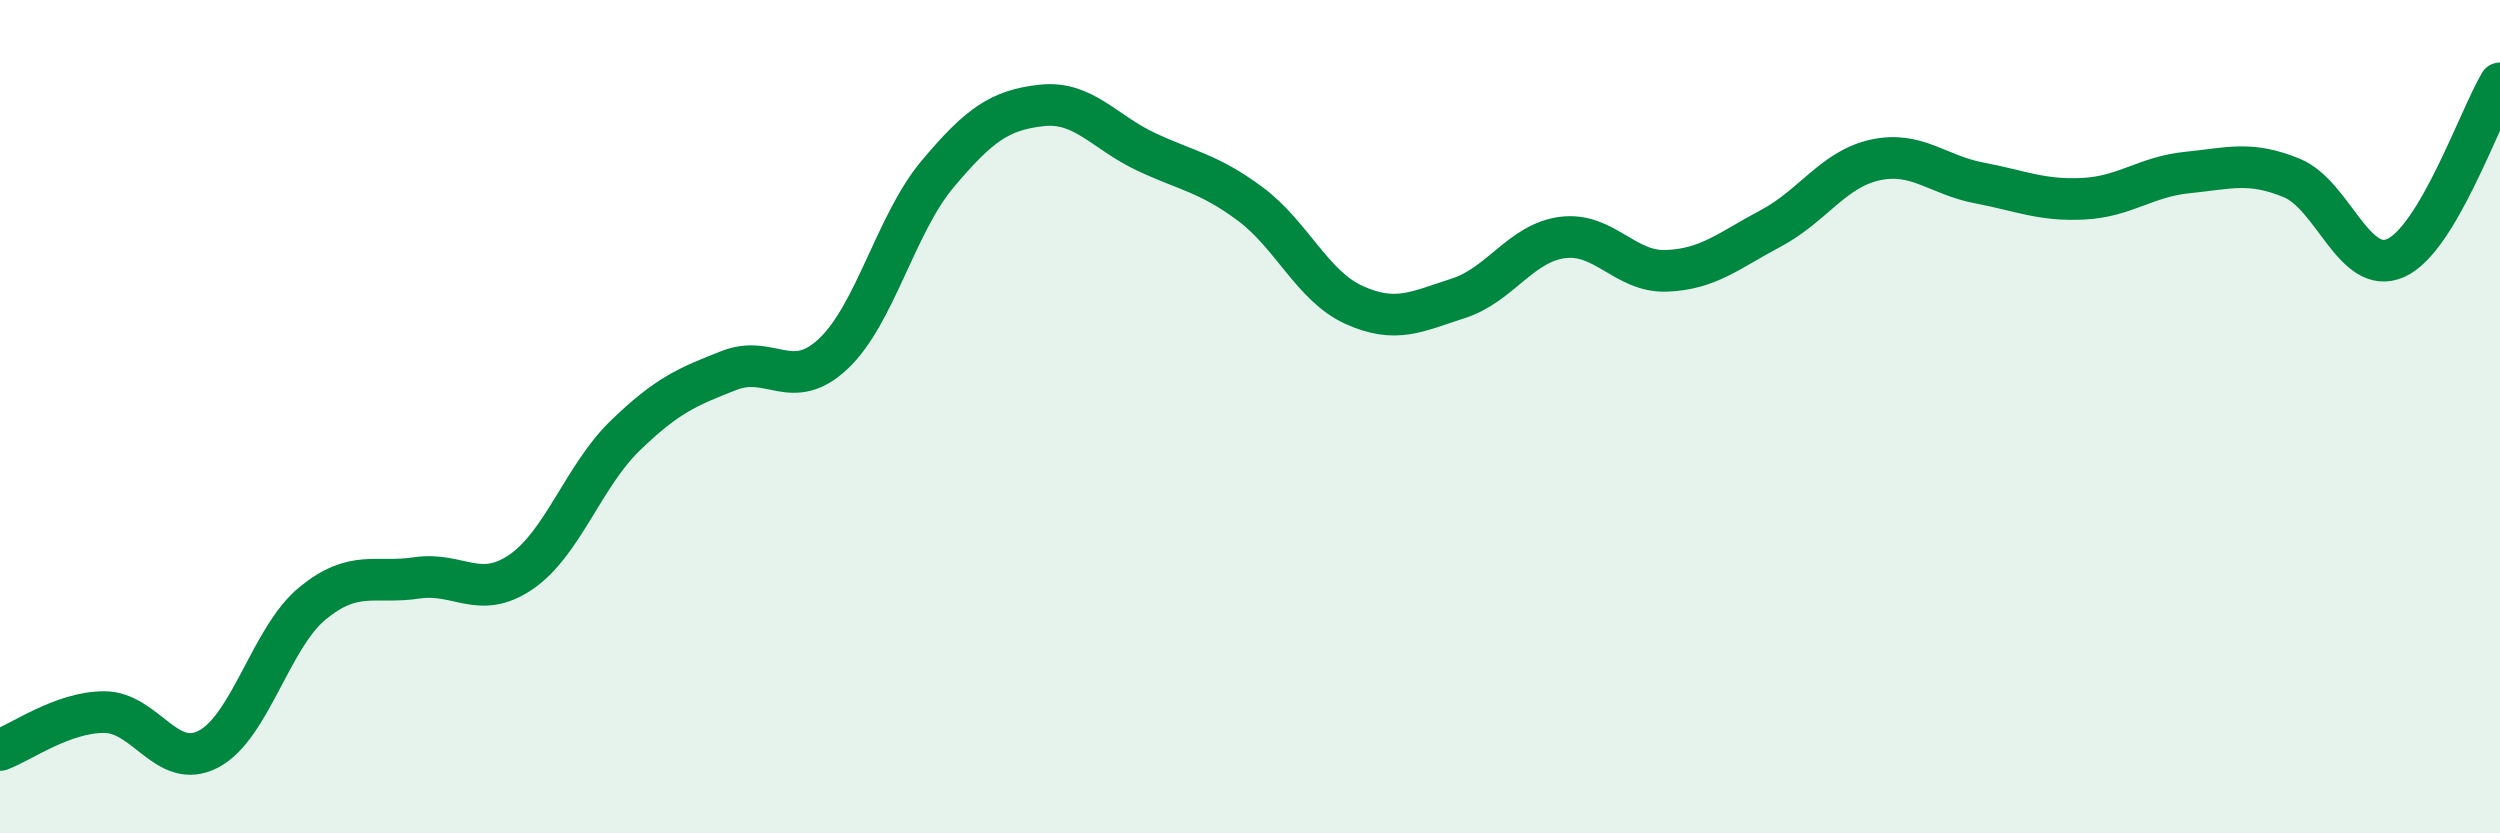 
    <svg width="60" height="20" viewBox="0 0 60 20" xmlns="http://www.w3.org/2000/svg">
      <path
        d="M 0,18 C 0.5,17.82 1.5,17.09 2.5,17.09 C 3.5,17.09 4,18.5 5,17.98 C 6,17.46 6.5,15.3 7.5,14.48 C 8.5,13.66 9,14.02 10,13.87 C 11,13.72 11.5,14.41 12.5,13.73 C 13.5,13.05 14,11.43 15,10.46 C 16,9.49 16.5,9.28 17.5,8.89 C 18.5,8.5 19,9.43 20,8.49 C 21,7.55 21.5,5.37 22.5,4.18 C 23.5,2.99 24,2.64 25,2.53 C 26,2.42 26.5,3.17 27.5,3.64 C 28.5,4.11 29,4.15 30,4.89 C 31,5.63 31.5,6.87 32.5,7.32 C 33.5,7.77 34,7.48 35,7.16 C 36,6.84 36.5,5.83 37.5,5.7 C 38.5,5.57 39,6.54 40,6.5 C 41,6.46 41.5,6.01 42.5,5.48 C 43.5,4.95 44,4.06 45,3.84 C 46,3.62 46.5,4.2 47.5,4.39 C 48.5,4.58 49,4.82 50,4.77 C 51,4.72 51.5,4.24 52.5,4.14 C 53.5,4.04 54,3.86 55,4.27 C 56,4.68 56.5,6.64 57.5,6.19 C 58.5,5.74 59.5,2.84 60,2L60 20L0 20Z"
        fill="#008740"
        opacity="0.1"
        stroke-linecap="round"
        stroke-linejoin="round"
      />
      <path
        d="M 0,18 C 0.5,17.82 1.5,17.09 2.5,17.09 C 3.5,17.09 4,18.5 5,17.98 C 6,17.46 6.5,15.3 7.5,14.48 C 8.5,13.66 9,14.02 10,13.87 C 11,13.72 11.5,14.41 12.5,13.73 C 13.5,13.05 14,11.43 15,10.46 C 16,9.49 16.5,9.28 17.5,8.89 C 18.5,8.5 19,9.43 20,8.49 C 21,7.55 21.5,5.37 22.5,4.18 C 23.5,2.99 24,2.64 25,2.53 C 26,2.42 26.5,3.17 27.5,3.64 C 28.5,4.11 29,4.15 30,4.89 C 31,5.63 31.5,6.87 32.5,7.32 C 33.5,7.77 34,7.48 35,7.16 C 36,6.84 36.5,5.83 37.5,5.7 C 38.5,5.57 39,6.54 40,6.5 C 41,6.46 41.5,6.01 42.5,5.48 C 43.5,4.95 44,4.06 45,3.84 C 46,3.62 46.5,4.2 47.5,4.39 C 48.5,4.58 49,4.82 50,4.77 C 51,4.72 51.5,4.24 52.5,4.14 C 53.5,4.04 54,3.86 55,4.27 C 56,4.68 56.5,6.64 57.5,6.19 C 58.5,5.74 59.5,2.84 60,2"
        stroke="#008740"
        stroke-width="1"
        fill="none"
        stroke-linecap="round"
        stroke-linejoin="round"
      />
    </svg>
  